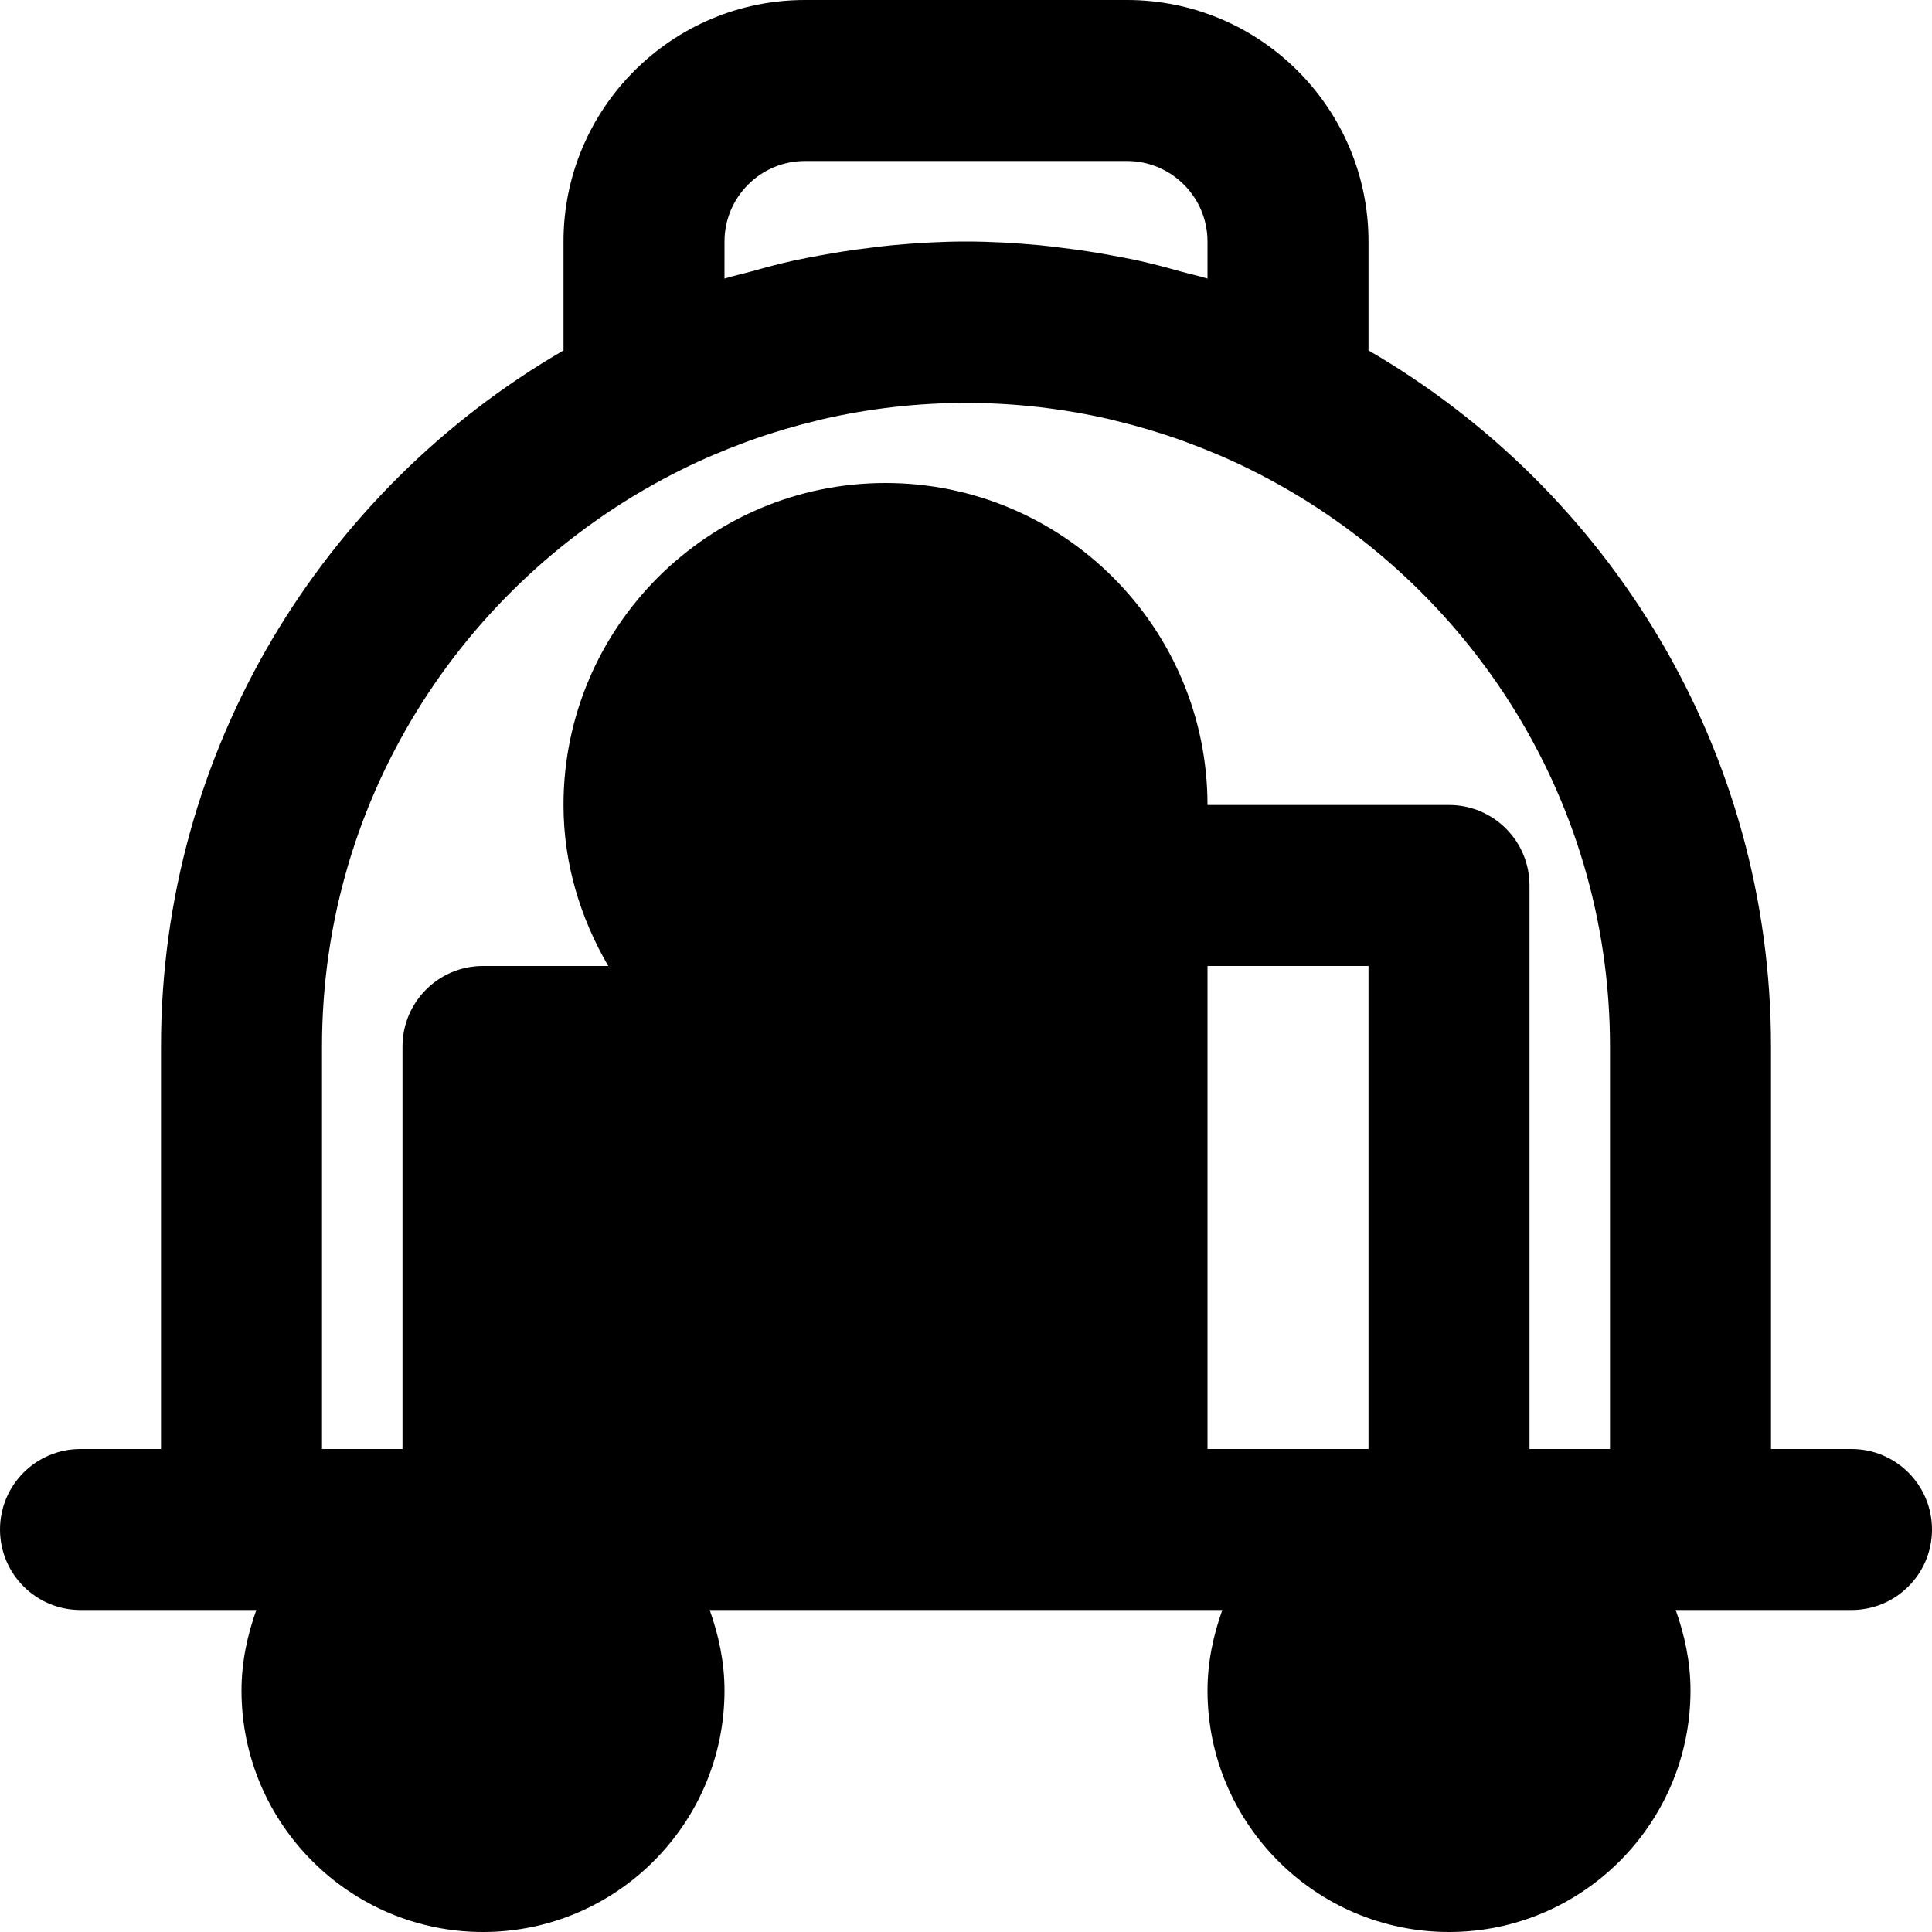 <?xml version="1.0" encoding="iso-8859-1"?>
<!-- Uploaded to: SVG Repo, www.svgrepo.com, Generator: SVG Repo Mixer Tools -->
<svg fill="#000000" height="800px" width="800px" version="1.1" id="Layer_1" xmlns="http://www.w3.org/2000/svg" xmlns:xlink="http://www.w3.org/1999/xlink" 
	 viewBox="0 0 512 512" xml:space="preserve">
<g>
	<g>
		<path d="M490.667,384h-21.333V277.333c0-78.763-43.008-147.52-106.667-184.469V64c0-35.285-28.715-64-64-64h-85.333
			c-35.285,0-64,28.715-64,64v28.864C85.675,129.813,42.667,198.571,42.667,277.333V384H21.333C9.536,384,0,393.557,0,405.333
			s9.536,21.333,21.333,21.333H64h3.925C65.536,433.365,64,440.491,64,448c0,35.285,28.715,64,64,64s64-28.715,64-64
			c0-7.509-1.536-14.635-3.925-21.333h110.592h25.259C321.536,433.365,320,440.491,320,448c0,35.285,28.715,64,64,64
			s64-28.715,64-64c0-7.509-1.536-14.635-3.925-21.333H448h42.667c11.797,0,21.333-9.557,21.333-21.333S502.464,384,490.667,384z
			 M192,64c0-11.755,9.557-21.333,21.333-21.333h85.333C310.443,42.667,320,52.245,320,64v9.835
			c-2.368-0.747-4.821-1.259-7.211-1.92c-3.627-1.024-7.275-2.005-10.944-2.816c-2.411-0.533-4.843-0.981-7.275-1.429
			c-4.267-0.789-8.555-1.451-12.864-1.963c-2.069-0.256-4.117-0.533-6.208-0.725C269.056,64.384,262.549,64,256,64
			c-6.549,0-13.056,0.384-19.499,0.981c-2.091,0.192-4.139,0.469-6.208,0.725c-4.309,0.512-8.597,1.173-12.864,1.963
			c-2.432,0.448-4.864,0.896-7.275,1.429c-3.669,0.811-7.317,1.792-10.944,2.816c-2.389,0.661-4.843,1.173-7.211,1.92V64z
			 M362.667,384H320V277.333V256h42.667V384z M426.667,384h-21.333V234.667c0-11.776-9.536-21.333-21.333-21.333h-64
			C320,166.272,281.728,128,234.667,128s-85.333,38.272-85.333,85.333c0,15.616,4.523,30.059,11.861,42.667H128
			c-11.797,0-21.333,9.557-21.333,21.333V384H85.333V277.333c0-67.136,39.083-125.184,95.595-153.024
			c5.44-2.688,10.987-5.035,16.597-7.104c0.576-0.213,1.152-0.427,1.749-0.64c5.632-2.005,11.371-3.691,17.131-5.077
			c0.448-0.107,0.896-0.235,1.344-0.341c25.173-5.824,51.328-5.824,76.501,0c0.448,0.107,0.896,0.235,1.344,0.341
			c5.76,1.387,11.499,3.072,17.131,5.077c0.597,0.213,1.173,0.427,1.749,0.64c5.611,2.069,11.157,4.416,16.597,7.104
			c56.512,27.84,95.595,85.888,95.595,153.024V384z"/>
	</g>
</g>
</svg>